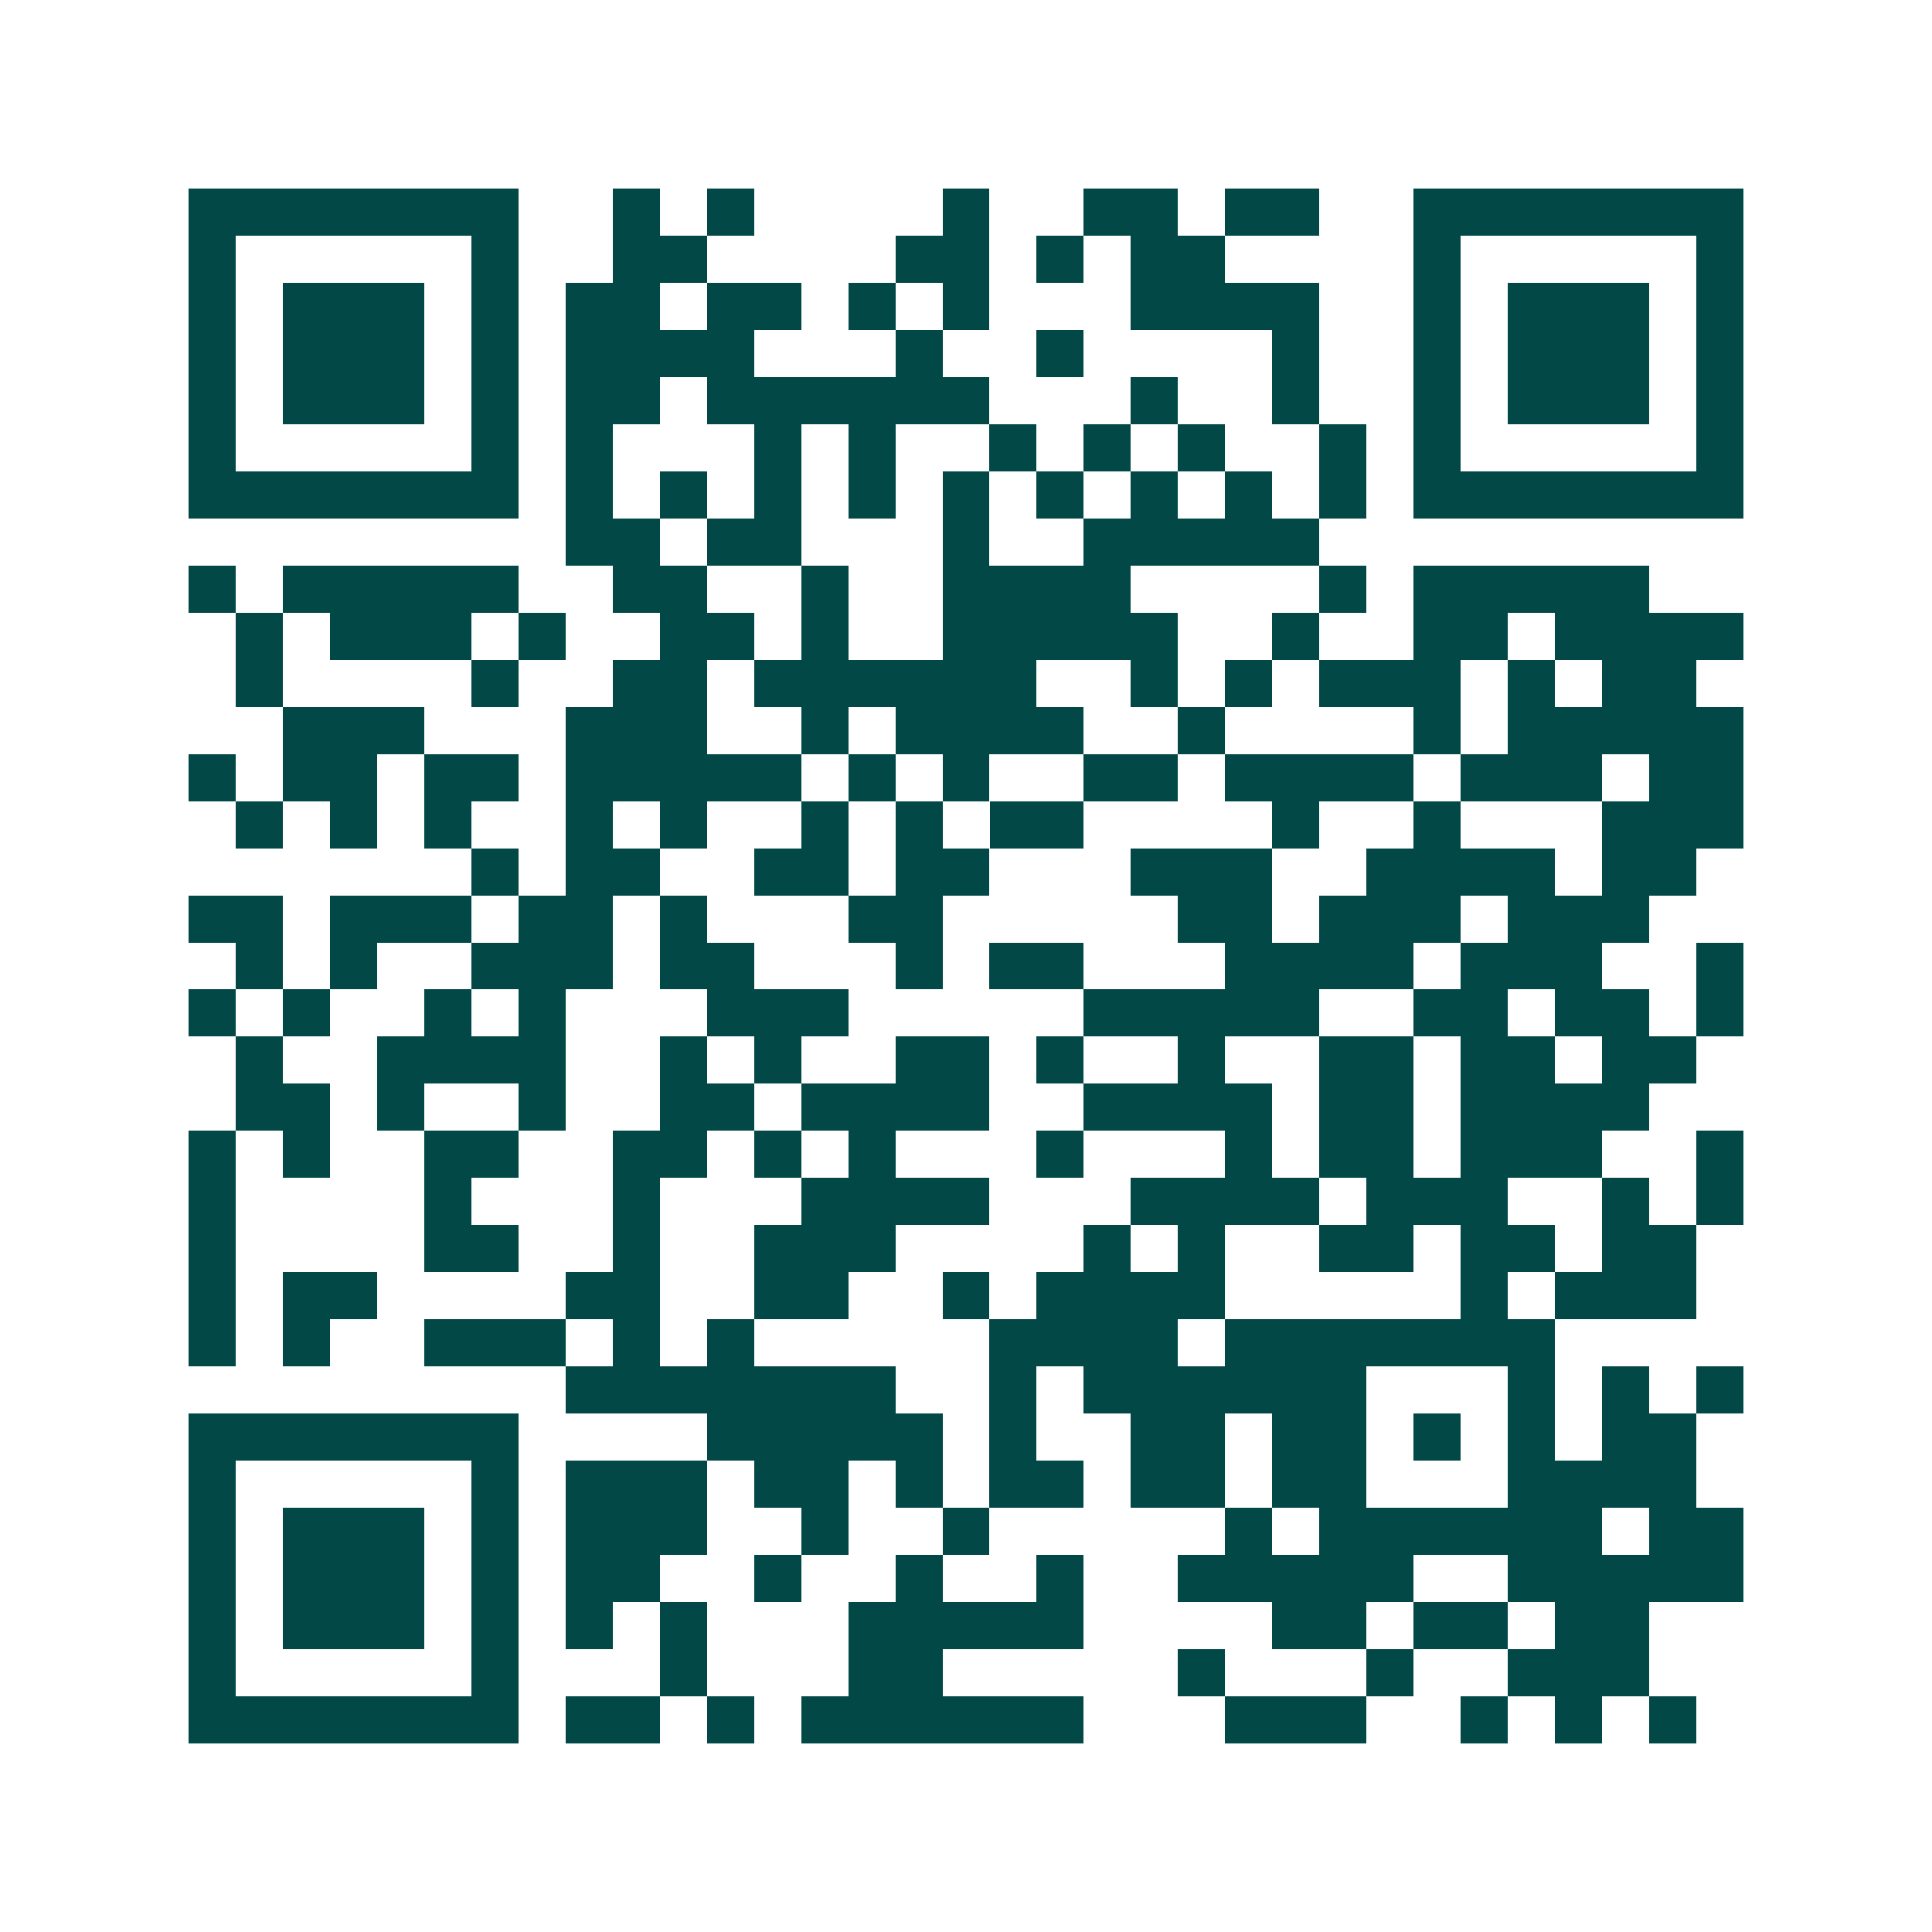 <svg xmlns="http://www.w3.org/2000/svg" width="200" height="200" viewBox="0 0 41 41" shape-rendering="crispEdges"><path fill="#ffffff" d="M0 0h41v41H0z"/><path stroke="#014847" d="M4 4.5h7m2 0h1m1 0h1m4 0h1m2 0h2m1 0h2m2 0h7M4 5.5h1m5 0h1m2 0h2m4 0h2m1 0h1m1 0h2m4 0h1m5 0h1M4 6.5h1m1 0h3m1 0h1m1 0h2m1 0h2m1 0h1m1 0h1m3 0h4m2 0h1m1 0h3m1 0h1M4 7.5h1m1 0h3m1 0h1m1 0h4m3 0h1m2 0h1m4 0h1m2 0h1m1 0h3m1 0h1M4 8.5h1m1 0h3m1 0h1m1 0h2m1 0h6m3 0h1m2 0h1m2 0h1m1 0h3m1 0h1M4 9.5h1m5 0h1m1 0h1m3 0h1m1 0h1m2 0h1m1 0h1m1 0h1m2 0h1m1 0h1m5 0h1M4 10.5h7m1 0h1m1 0h1m1 0h1m1 0h1m1 0h1m1 0h1m1 0h1m1 0h1m1 0h1m1 0h7M12 11.5h2m1 0h2m3 0h1m2 0h5M4 12.5h1m1 0h5m2 0h2m2 0h1m2 0h4m4 0h1m1 0h5M5 13.5h1m1 0h3m1 0h1m2 0h2m1 0h1m2 0h5m2 0h1m2 0h2m1 0h4M5 14.5h1m4 0h1m2 0h2m1 0h6m2 0h1m1 0h1m1 0h3m1 0h1m1 0h2M6 15.5h3m3 0h3m2 0h1m1 0h4m2 0h1m4 0h1m1 0h5M4 16.5h1m1 0h2m1 0h2m1 0h5m1 0h1m1 0h1m2 0h2m1 0h4m1 0h3m1 0h2M5 17.5h1m1 0h1m1 0h1m2 0h1m1 0h1m2 0h1m1 0h1m1 0h2m4 0h1m2 0h1m3 0h3M10 18.5h1m1 0h2m2 0h2m1 0h2m3 0h3m2 0h4m1 0h2M4 19.5h2m1 0h3m1 0h2m1 0h1m3 0h2m5 0h2m1 0h3m1 0h3M5 20.5h1m1 0h1m2 0h3m1 0h2m3 0h1m1 0h2m3 0h4m1 0h3m2 0h1M4 21.5h1m1 0h1m2 0h1m1 0h1m3 0h3m5 0h5m2 0h2m1 0h2m1 0h1M5 22.5h1m2 0h4m2 0h1m1 0h1m2 0h2m1 0h1m2 0h1m2 0h2m1 0h2m1 0h2M5 23.5h2m1 0h1m2 0h1m2 0h2m1 0h4m2 0h4m1 0h2m1 0h4M4 24.5h1m1 0h1m2 0h2m2 0h2m1 0h1m1 0h1m3 0h1m3 0h1m1 0h2m1 0h3m2 0h1M4 25.5h1m4 0h1m3 0h1m3 0h4m3 0h4m1 0h3m2 0h1m1 0h1M4 26.5h1m4 0h2m2 0h1m2 0h3m4 0h1m1 0h1m2 0h2m1 0h2m1 0h2M4 27.5h1m1 0h2m4 0h2m2 0h2m2 0h1m1 0h4m5 0h1m1 0h3M4 28.5h1m1 0h1m2 0h3m1 0h1m1 0h1m5 0h4m1 0h7M12 29.5h7m2 0h1m1 0h6m3 0h1m1 0h1m1 0h1M4 30.5h7m4 0h5m1 0h1m2 0h2m1 0h2m1 0h1m1 0h1m1 0h2M4 31.5h1m5 0h1m1 0h3m1 0h2m1 0h1m1 0h2m1 0h2m1 0h2m3 0h4M4 32.5h1m1 0h3m1 0h1m1 0h3m2 0h1m2 0h1m5 0h1m1 0h6m1 0h2M4 33.5h1m1 0h3m1 0h1m1 0h2m2 0h1m2 0h1m2 0h1m2 0h5m2 0h5M4 34.5h1m1 0h3m1 0h1m1 0h1m1 0h1m3 0h5m4 0h2m1 0h2m1 0h2M4 35.5h1m5 0h1m3 0h1m3 0h2m5 0h1m3 0h1m2 0h3M4 36.5h7m1 0h2m1 0h1m1 0h6m3 0h3m2 0h1m1 0h1m1 0h1"/></svg>

